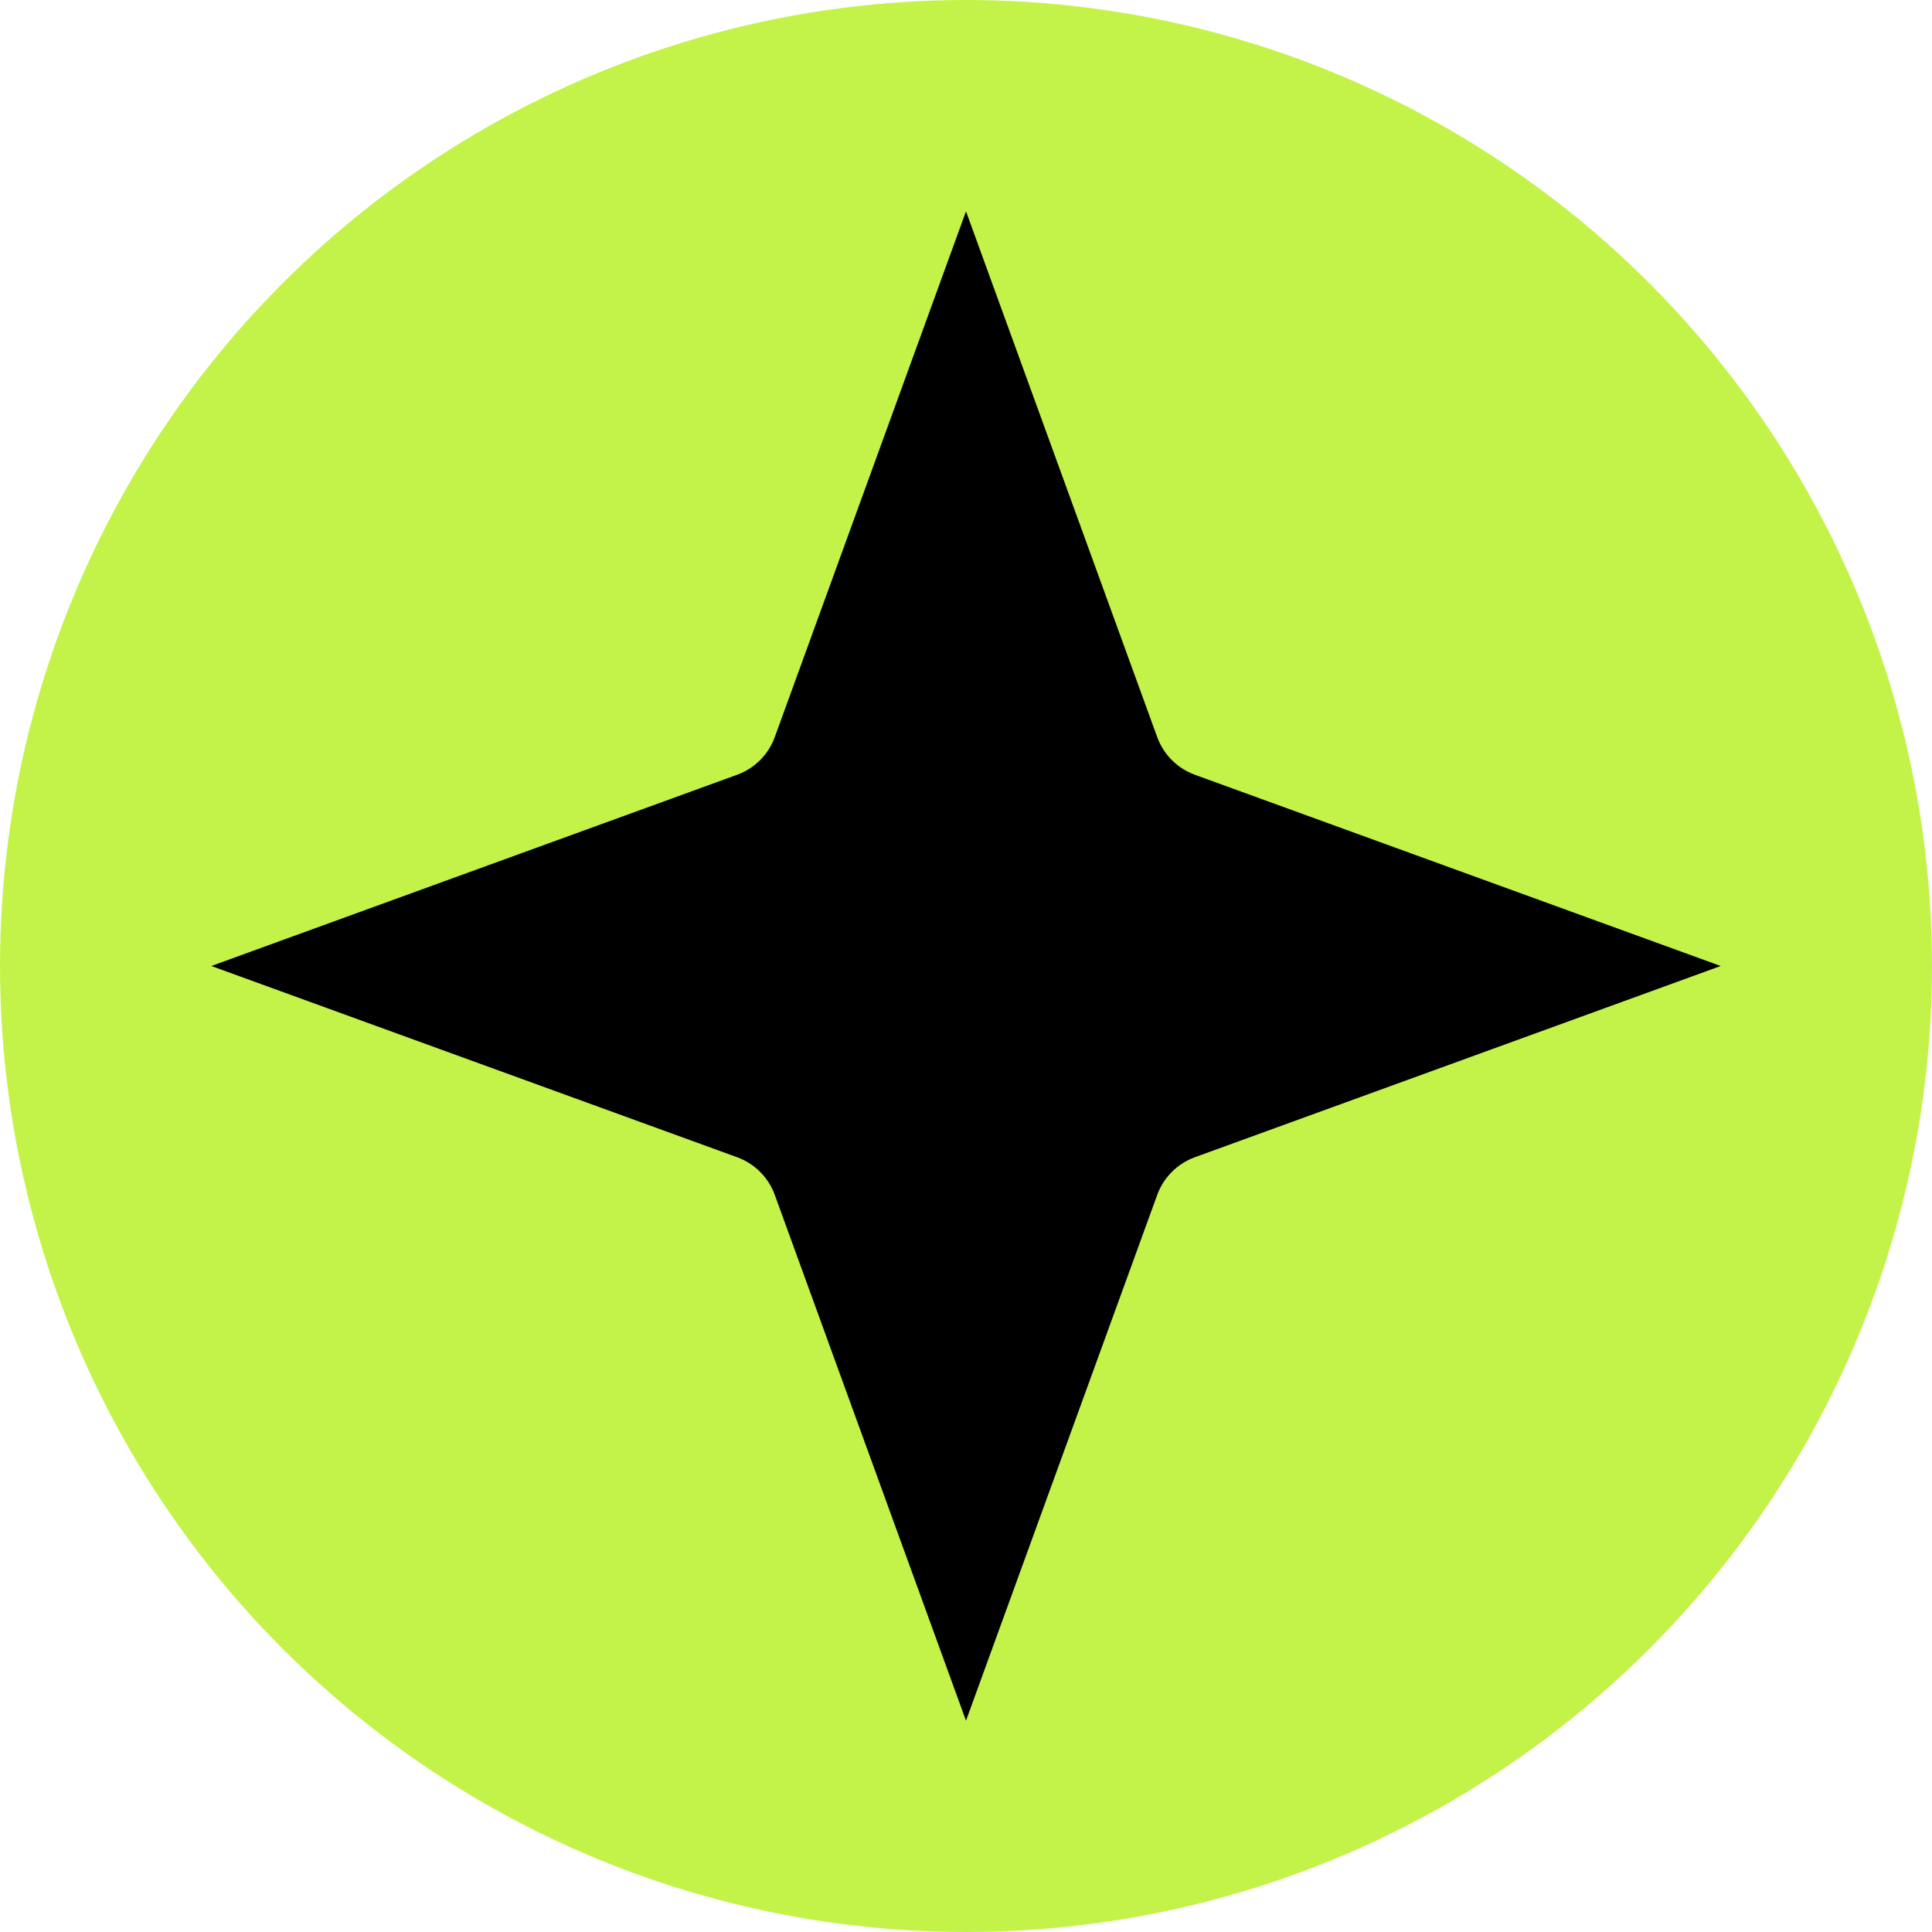 <svg xmlns:xlink="http://www.w3.org/1999/xlink" xmlns="http://www.w3.org/2000/svg" version="1.1" viewBox="0 0 64 64" height="64px" width="64px">
    <title>Favicon</title>
    <g fill-rule="evenodd" fill="none" stroke-width="1" stroke="none" id="Favicon">
        <circle r="32" cy="32" cx="32" fill="#C3F349" id="Oval"></circle>
        <path fill-rule="nonzero" fill="#000000" id="Path" d="M39.581,38.335 C39.002,38.546 38.546,39.002 38.335,39.581 L32,57 L25.665,39.581 C25.454,39.002 24.998,38.546 24.419,38.335 L7,32 L24.419,25.665 C24.998,25.454 25.454,24.998 25.665,24.419 L32,7 L38.335,24.419 C38.546,24.998 39.002,25.454 39.581,25.665 L57,32 L39.581,38.335 Z"></path>
    </g>
</svg>